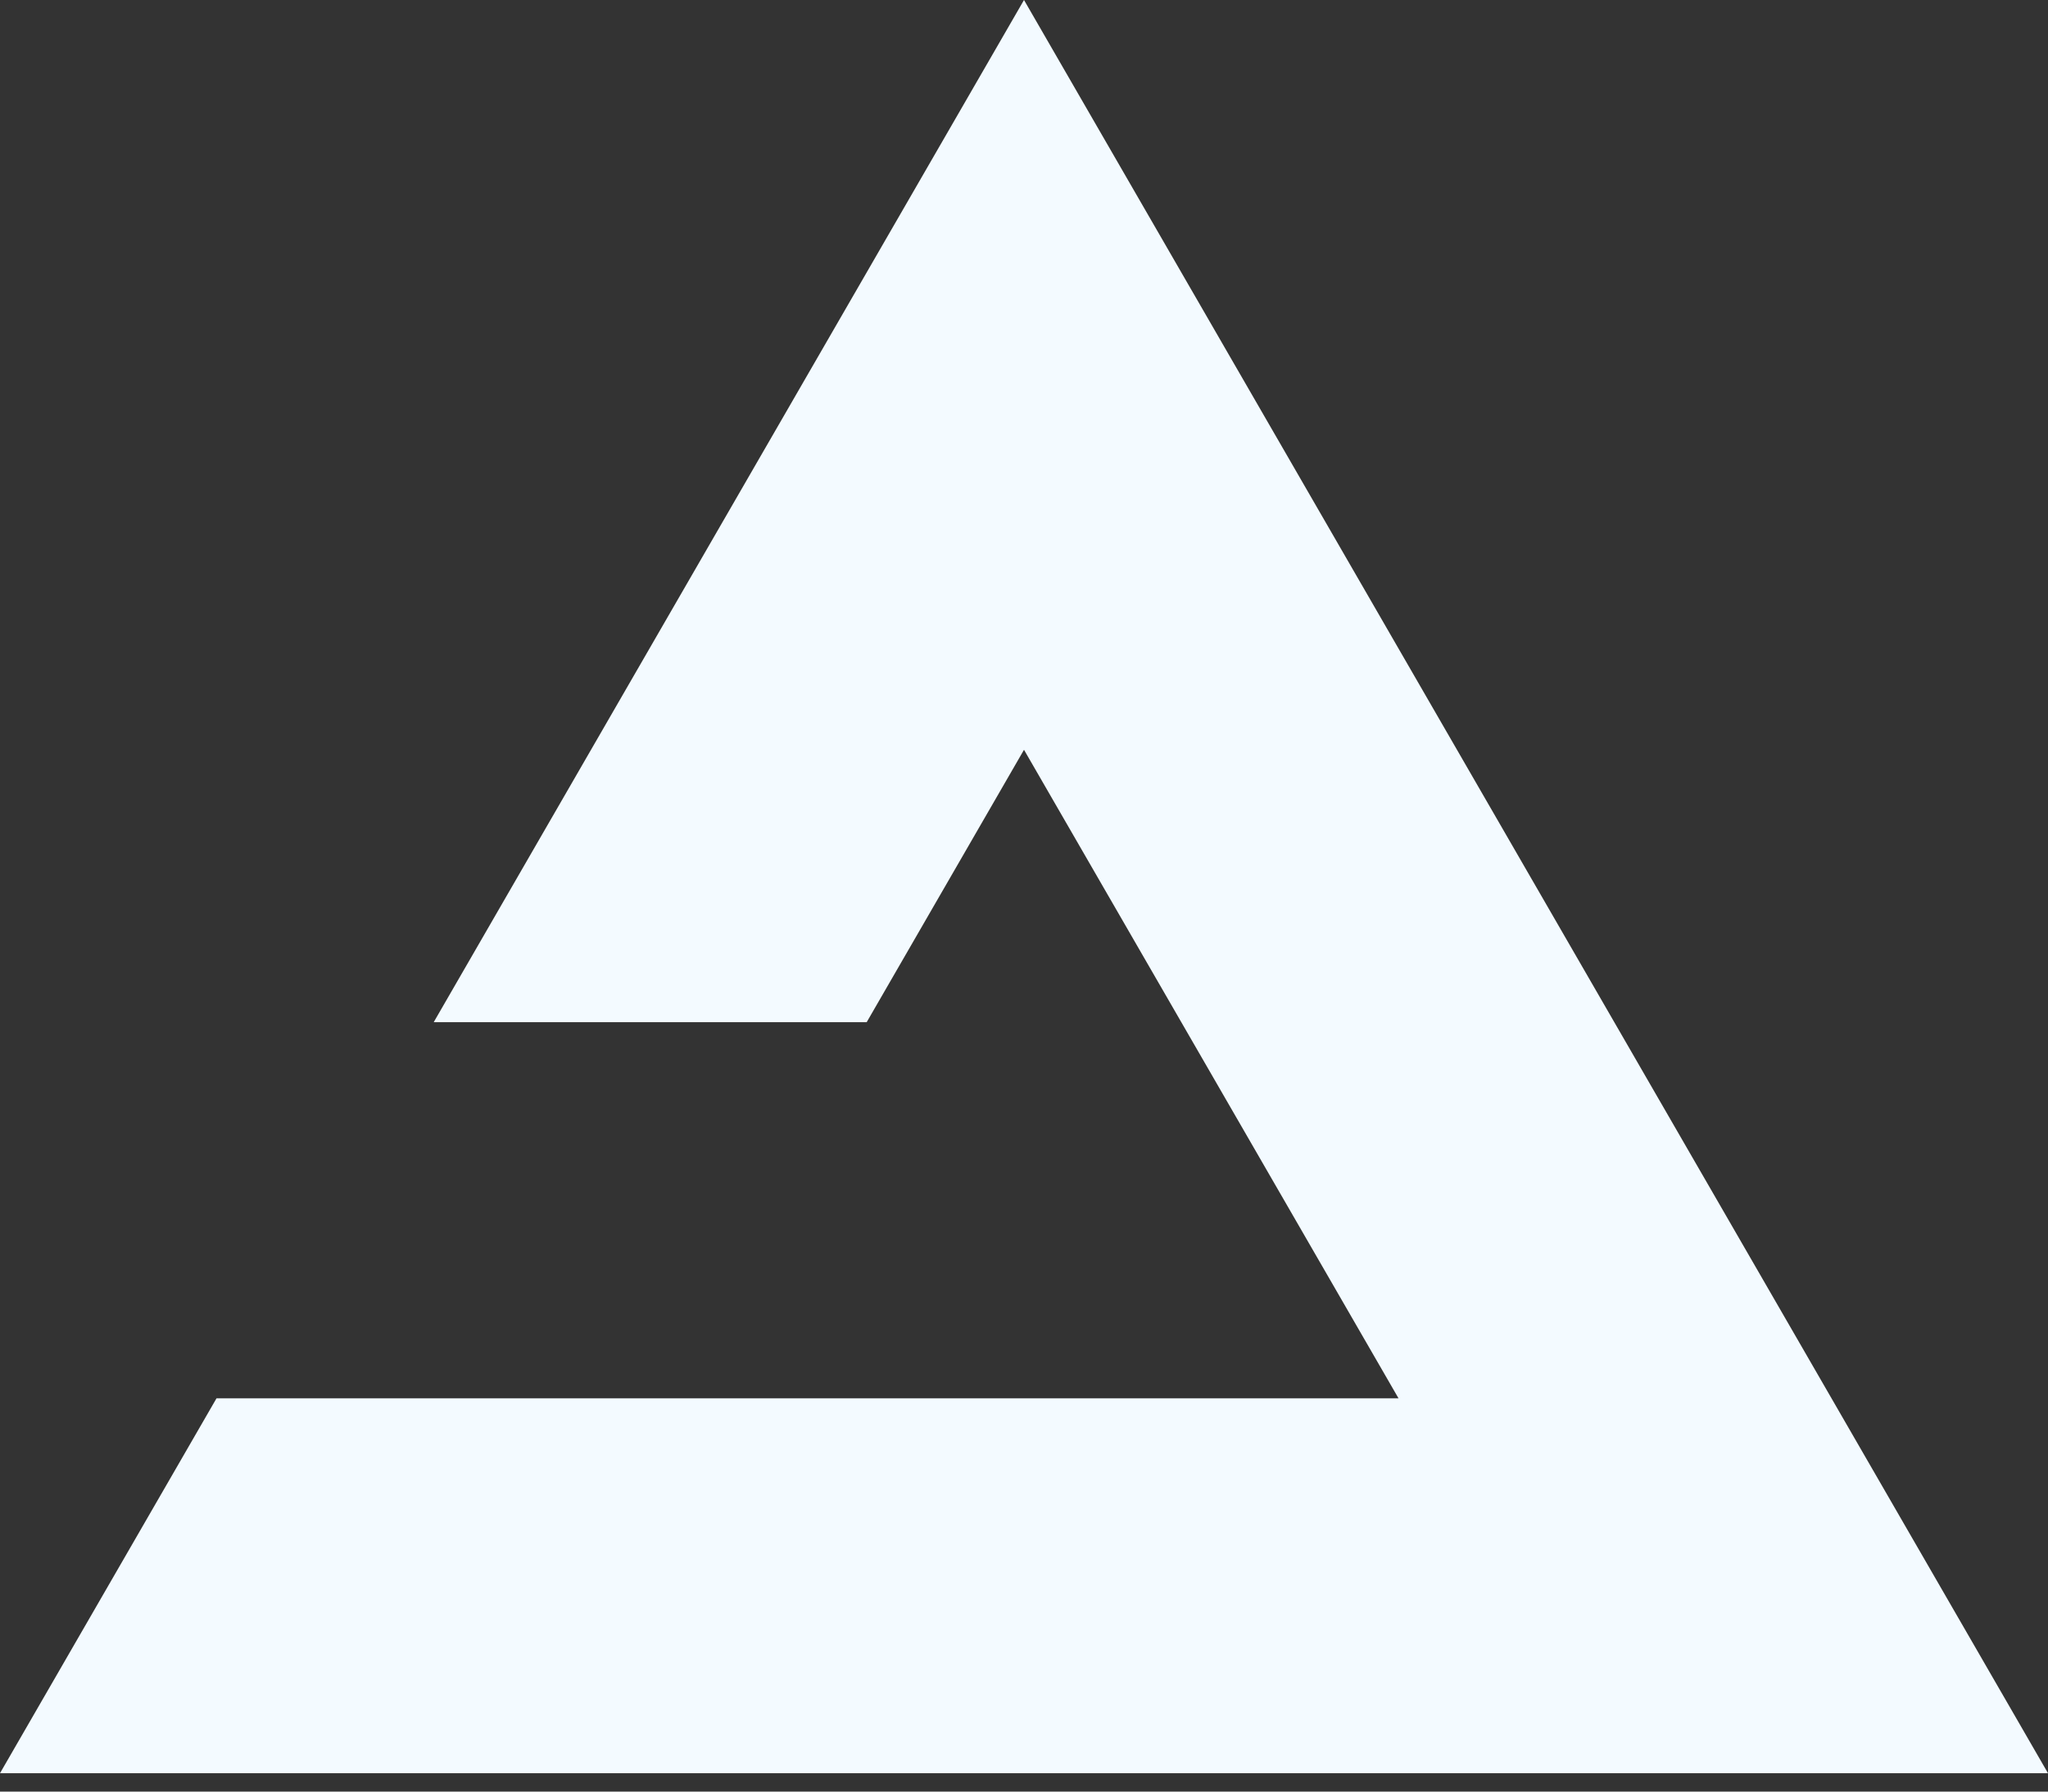 <svg width="80" height="70" viewBox="0 0 80 70" fill="none" xmlns="http://www.w3.org/2000/svg">
<rect x="0" y="0" width="80" height="70" fill="#333333" stroke="none"/>
<path d="M40 0L80 69.282H0L8.457 54.635H54.63L40 29.295L33.855 39.938H16.942L40 0Z" fill="#F3FAFF"/>
</svg>
